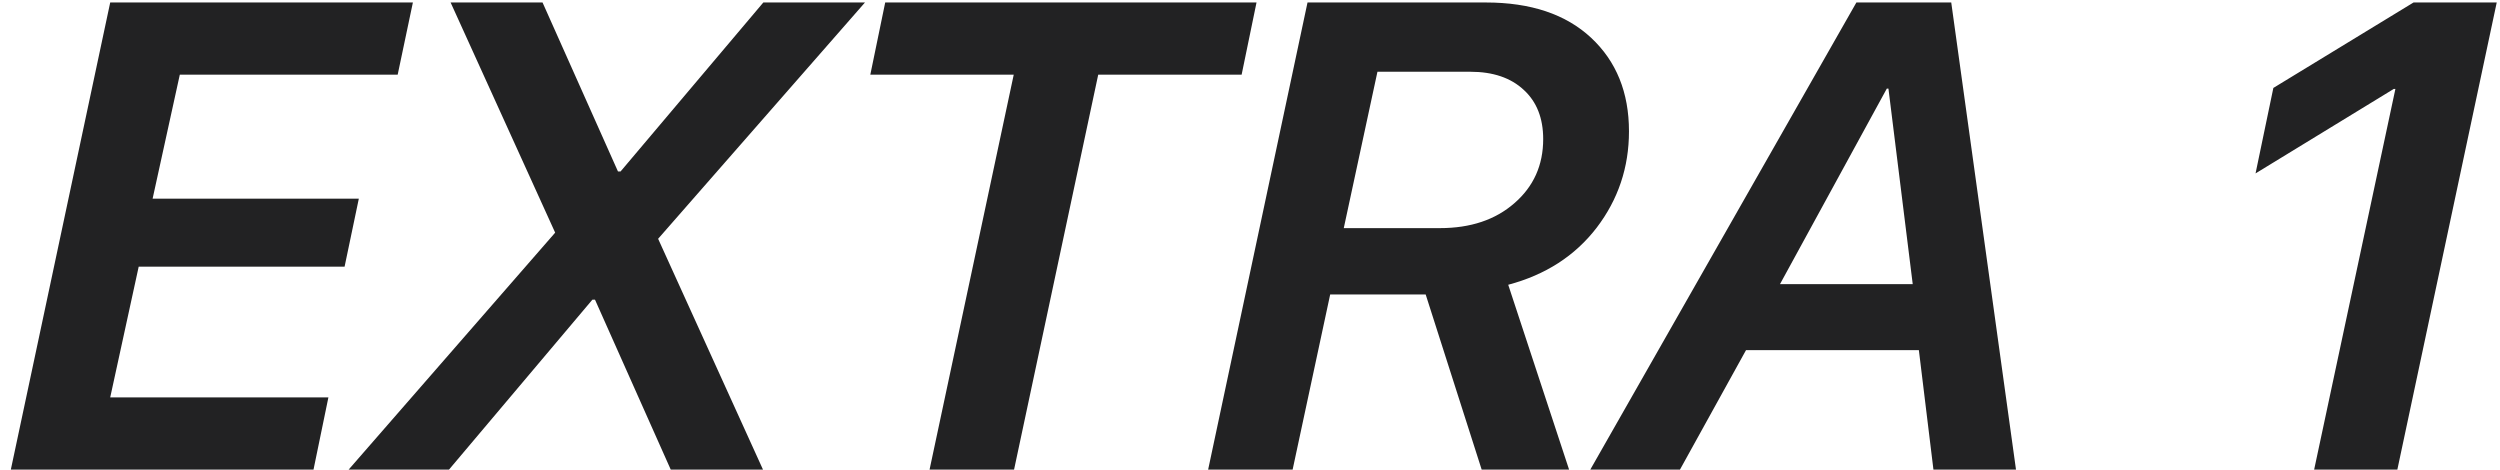 <?xml version="1.0" encoding="UTF-8"?> <svg xmlns="http://www.w3.org/2000/svg" width="181" height="34" viewBox="0 0 181 34" fill="none"> <path opacity="0.9" d="M23.776 28.773L22.698 34H0.784L7.979 0.18H29.893L28.792 5.406H13.018L11.049 14.383H25.979L24.948 19.305H10.042L7.979 28.773H23.776ZM25.241 34L40.194 16.844L32.624 0.18H39.28L44.741 12.414H44.929L55.265 0.18H62.624L47.648 17.289L55.241 34H48.562L43.077 21.695H42.89L32.507 34H25.241ZM73.418 34H67.3L73.394 5.406H63.011L64.089 0.18H90.972L89.894 5.406H79.511L73.418 34ZM97.289 16.516H104.25C106.469 16.516 108.266 15.914 109.641 14.711C111.031 13.508 111.727 11.961 111.727 10.07C111.727 8.555 111.258 7.367 110.32 6.508C109.383 5.633 108.094 5.195 106.453 5.195H99.727L97.289 16.516ZM94.664 0.18H107.578C110.828 0.18 113.367 1.031 115.195 2.734C117.023 4.438 117.938 6.695 117.938 9.508C117.938 12.117 117.156 14.445 115.594 16.492C114.031 18.523 111.898 19.898 109.195 20.617L113.602 34H107.273L103.219 21.32H96.305L93.586 34H87.469L94.664 0.18ZM136.606 6.414L128.872 20.57H138.481L136.723 6.414H136.606ZM139.981 34L138.926 25.352H126.411L121.629 34H115.137L134.403 0.18H141.27L145.958 34H139.981ZM167.544 34L173.427 6.438H173.31L163.302 12.555L164.591 6.367L174.74 0.18H180.763L173.568 34H167.544Z" fill="#0B0B0C"></path> </svg> 